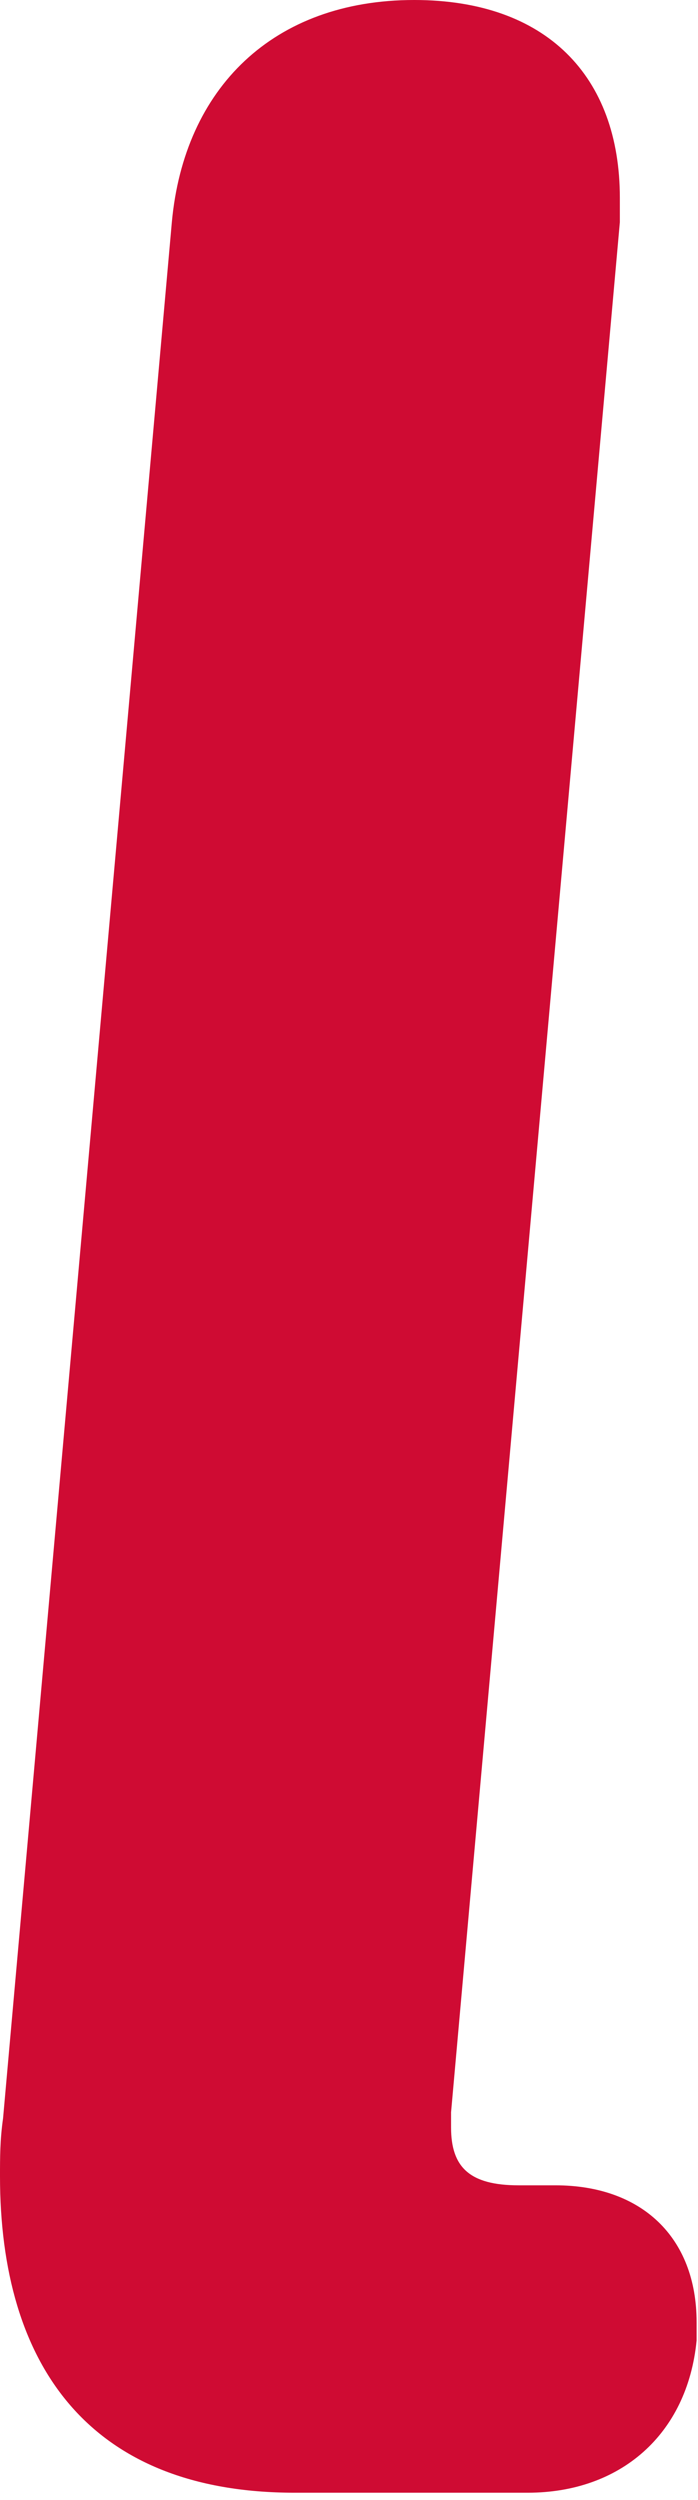 <?xml version="1.0" encoding="utf-8"?>
<svg xmlns="http://www.w3.org/2000/svg" fill="none" height="100%" overflow="visible" preserveAspectRatio="none" style="display: block;" viewBox="0 0 26 93" width="100%">
<path d="M25.948 87.064C25.604 90.575 23.09 92.726 19.661 92.726H10.974C3.315 92.726 0 87.971 0 80.951C0 80.272 1.05322e-05 79.592 0.114 78.799L6.401 8.265C6.859 3.284 10.172 0 15.43 0C20.345 0 23.089 2.83 23.089 7.359V8.265L16.802 78.573V79.14C16.802 80.612 17.488 81.291 19.318 81.291H20.69C23.89 81.291 25.948 83.215 25.948 86.385V87.064Z" fill="#CF0B33" id="Vector"/>
</svg>